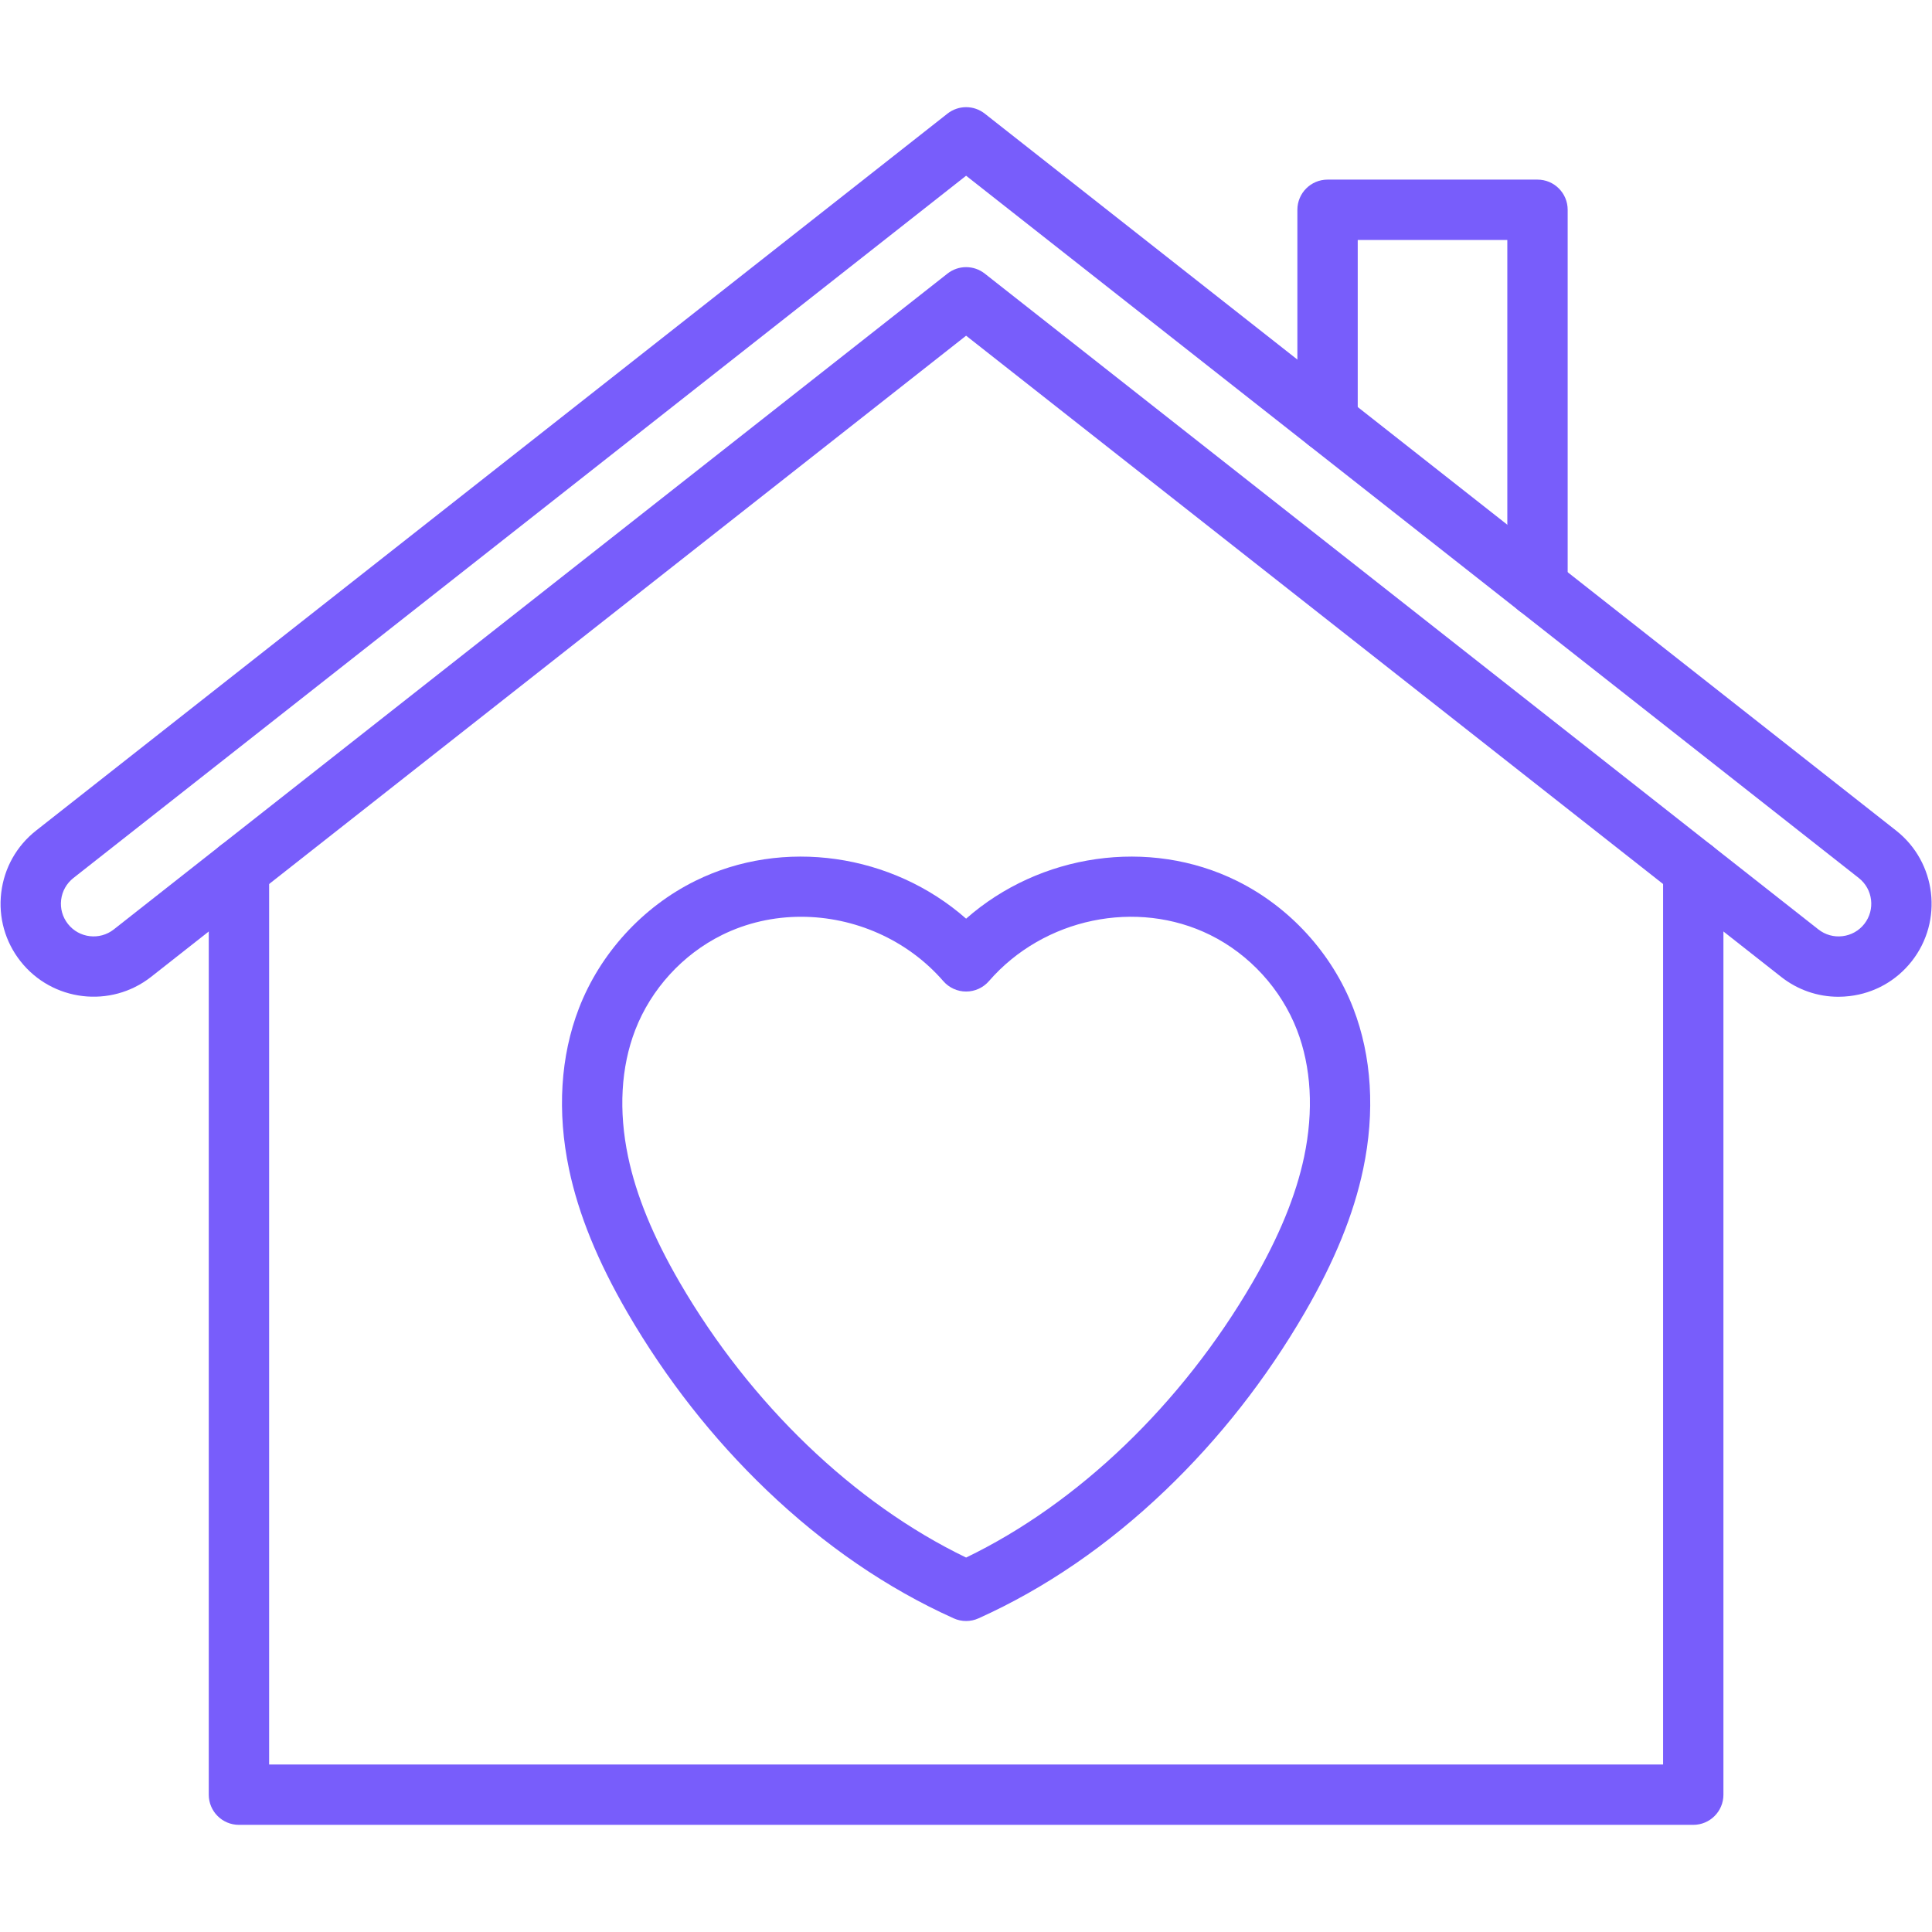 <svg xmlns="http://www.w3.org/2000/svg" xmlns:xlink="http://www.w3.org/1999/xlink" width="500" zoomAndPan="magnify" viewBox="0 0 375 375" height="500" preserveAspectRatio="xMidYMid meet" version="1.0"><defs><clipPath id="76e75b5152"><path d="M 40 162.125 L 334.625 162.125 L 334.625 354.203 L 40 354.203 Z M 40 162.125 " clip-rule="nonzero"/></clipPath><clipPath id="fc788fc012"><path d="M 0.109 20.797 L 374.918 20.797 L 374.918 193.645 L 0.109 193.645 Z M 0.109 20.797 " clip-rule="nonzero"/></clipPath></defs><g clip-path="url(#76e75b5152)"><path fill="#785dfb" d="M 328.664 354.203 L 46.379 354.203 C 43.145 354.203 40.52 351.582 40.52 348.348 L 40.52 168.742 C 40.52 165.508 43.145 162.887 46.379 162.887 C 49.613 162.887 52.238 165.508 52.238 168.742 L 52.238 342.492 L 322.805 342.492 L 322.805 168.742 C 322.805 165.508 325.426 162.887 328.664 162.887 C 331.895 162.887 334.516 165.508 334.516 168.742 L 334.516 348.348 C 334.516 351.582 331.895 354.203 328.664 354.203 " fill-opacity="1" fill-rule="evenodd"/></g><g clip-path="url(#fc788fc012)"><path fill="#785dfb" d="M 356.836 193.473 C 352.809 193.473 348.918 192.133 345.707 189.602 L 187.52 65.16 L 29.336 189.602 C 21.508 195.758 10.133 194.402 3.977 186.578 C 0.992 182.785 -0.332 178.062 0.238 173.27 C 0.812 168.48 3.215 164.199 7.004 161.215 L 183.902 22.055 C 186.027 20.383 189.016 20.383 191.141 22.055 L 368.035 161.215 C 375.863 167.371 377.223 178.754 371.066 186.578 C 368.082 190.371 363.801 192.773 359.012 193.34 C 358.285 193.426 357.559 193.473 356.836 193.473 Z M 187.52 51.852 C 188.797 51.852 190.082 52.27 191.141 53.105 L 352.945 180.398 C 354.281 181.445 355.941 181.914 357.625 181.711 C 359.305 181.512 360.812 180.668 361.859 179.336 C 364.023 176.582 363.543 172.586 360.793 170.422 L 187.52 34.109 L 14.246 170.422 C 12.914 171.473 12.07 172.977 11.867 174.656 C 11.664 176.34 12.133 178 13.184 179.336 C 15.344 182.086 19.344 182.562 22.09 180.398 L 183.902 53.105 C 184.961 52.27 186.238 51.852 187.52 51.852 " fill-opacity="1" fill-rule="evenodd"/></g><path fill="#785dfb" d="M 298.43 119.766 C 295.191 119.766 292.57 117.145 292.57 113.91 L 292.57 46.578 L 263.535 46.578 L 263.535 81.828 C 263.535 85.062 260.914 87.684 257.676 87.684 C 254.441 87.684 251.82 85.062 251.82 81.828 L 251.82 40.723 C 251.82 37.484 254.441 34.863 257.676 34.863 L 298.43 34.863 C 301.664 34.863 304.285 37.484 304.285 40.723 L 304.285 113.91 C 304.285 117.145 301.664 119.766 298.43 119.766 " fill-opacity="1" fill-rule="evenodd"/><path fill="#785dfb" d="M 187.52 314.637 C 186.699 314.637 185.883 314.469 185.117 314.121 C 172.203 308.312 159.988 299.938 148.809 289.238 C 138.344 279.219 129.258 267.633 121.801 254.805 C 116.008 244.828 112.293 235.711 110.445 226.93 C 108.113 215.809 108.777 205.004 112.375 195.695 C 116.488 185.055 124.711 176.051 134.934 170.988 C 152.035 162.523 173.207 165.715 187.52 178.312 C 201.832 165.715 223.008 162.523 240.105 170.988 C 250.332 176.051 258.555 185.055 262.664 195.695 C 266.262 205.004 266.93 215.805 264.59 226.93 C 262.746 235.711 259.031 244.828 253.234 254.805 C 245.781 267.633 236.699 279.219 226.23 289.238 C 215.051 299.938 202.84 308.312 189.922 314.121 C 189.16 314.469 188.34 314.637 187.52 314.637 Z M 155.488 177.945 C 150.223 177.945 144.961 179.094 140.133 181.484 C 132.504 185.262 126.371 191.977 123.301 199.918 C 120.52 207.109 120.039 215.617 121.914 224.52 C 123.496 232.062 126.773 240.039 131.93 248.918 C 145.641 272.512 165.789 291.836 187.52 302.32 C 209.25 291.836 229.402 272.512 243.113 248.918 C 248.266 240.043 251.543 232.062 253.133 224.52 C 255.004 215.617 254.523 207.109 251.742 199.918 C 248.672 191.98 242.539 185.262 234.91 181.484 C 220.648 174.422 202.574 178.188 191.945 190.441 C 190.832 191.719 189.219 192.457 187.52 192.457 C 185.824 192.457 184.211 191.719 183.098 190.441 C 176.066 182.34 165.777 177.945 155.488 177.945 " fill-opacity="1" fill-rule="evenodd"/></svg>